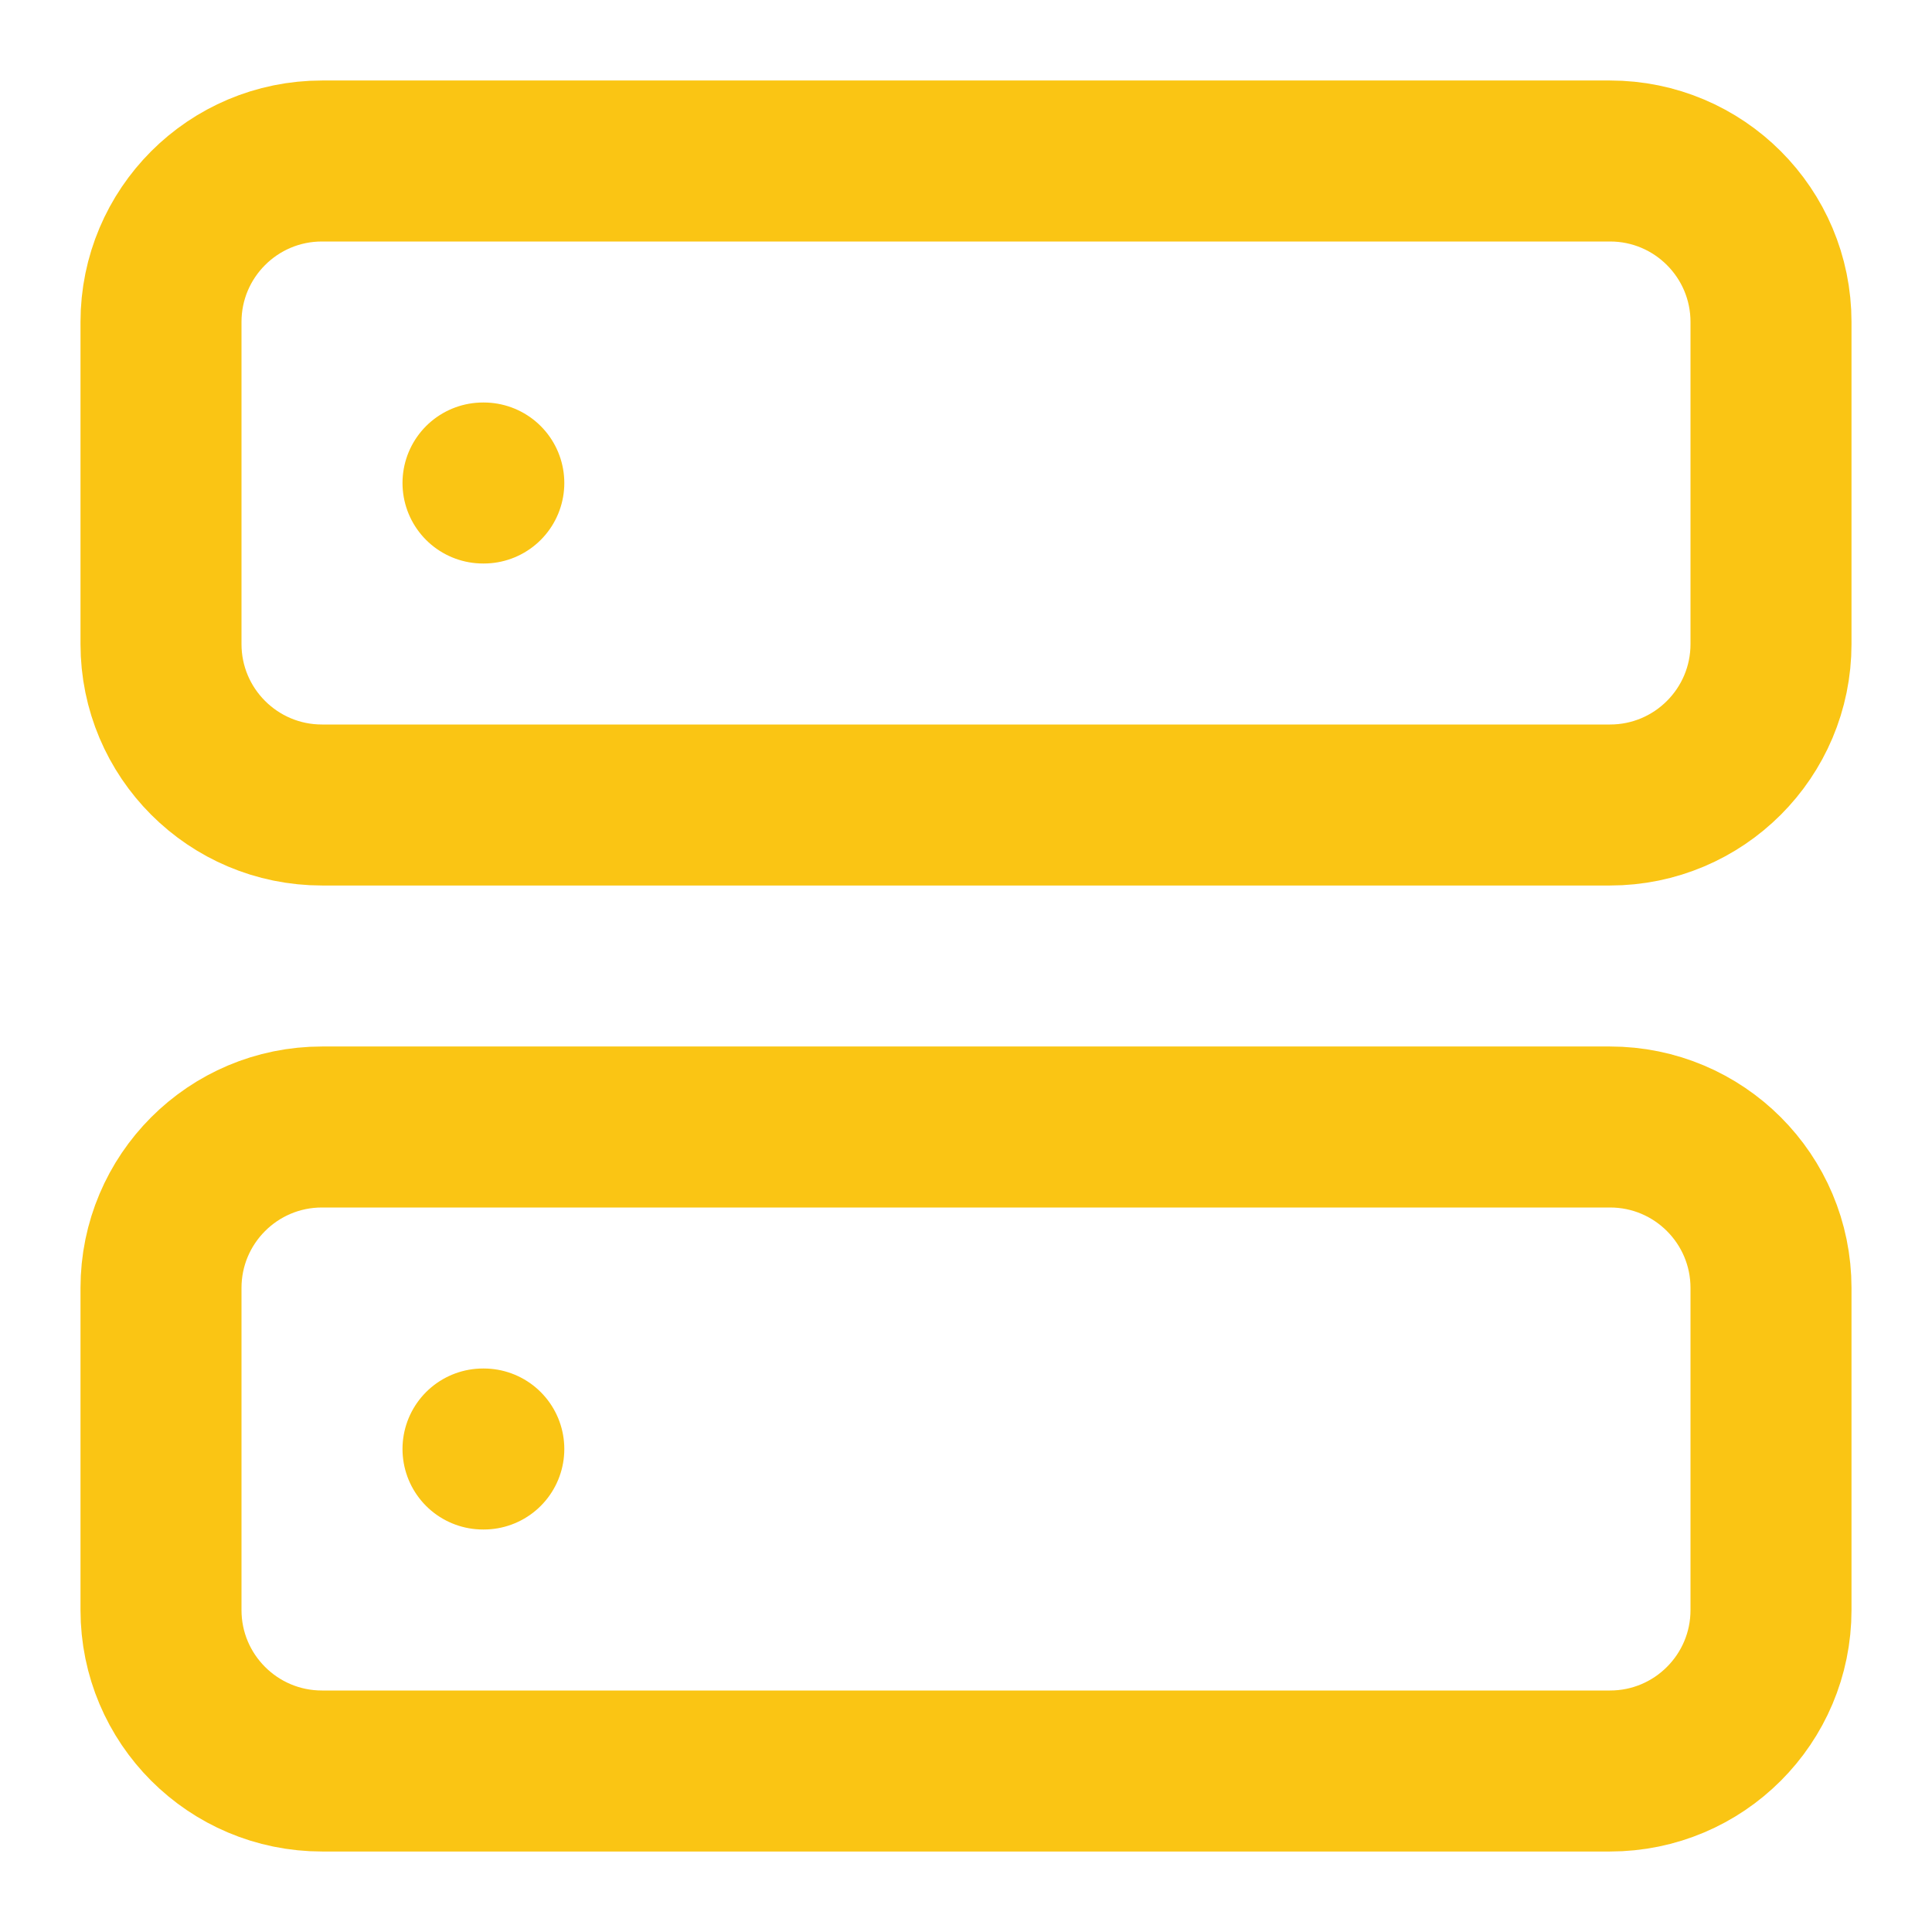 <svg width="24" height="24" viewBox="0 0 24 24" fill="none" xmlns="http://www.w3.org/2000/svg">
<path d="M20 2H4C2.895 2 2 2.895 2 4V8C2 9.105 2.895 10 4 10H20C21.105 10 22 9.105 22 8V4C22 2.895 21.105 2 20 2Z" stroke="#FAC514" stroke-width="2" stroke-linecap="round" stroke-linejoin="round"/>
<path d="M20 14H4C2.895 14 2 14.895 2 16V20C2 21.105 2.895 22 4 22H20C21.105 22 22 21.105 22 20V16C22 14.895 21.105 14 20 14Z" stroke="#FAC514" stroke-width="2" stroke-linecap="round" stroke-linejoin="round"/>
<path d="M6 6H6.01" stroke="#FAC514" stroke-width="2" stroke-linecap="round" stroke-linejoin="round"/>
<path d="M6 18H6.01" stroke="#FAC514" stroke-width="2" stroke-linecap="round" stroke-linejoin="round"/>
</svg>
